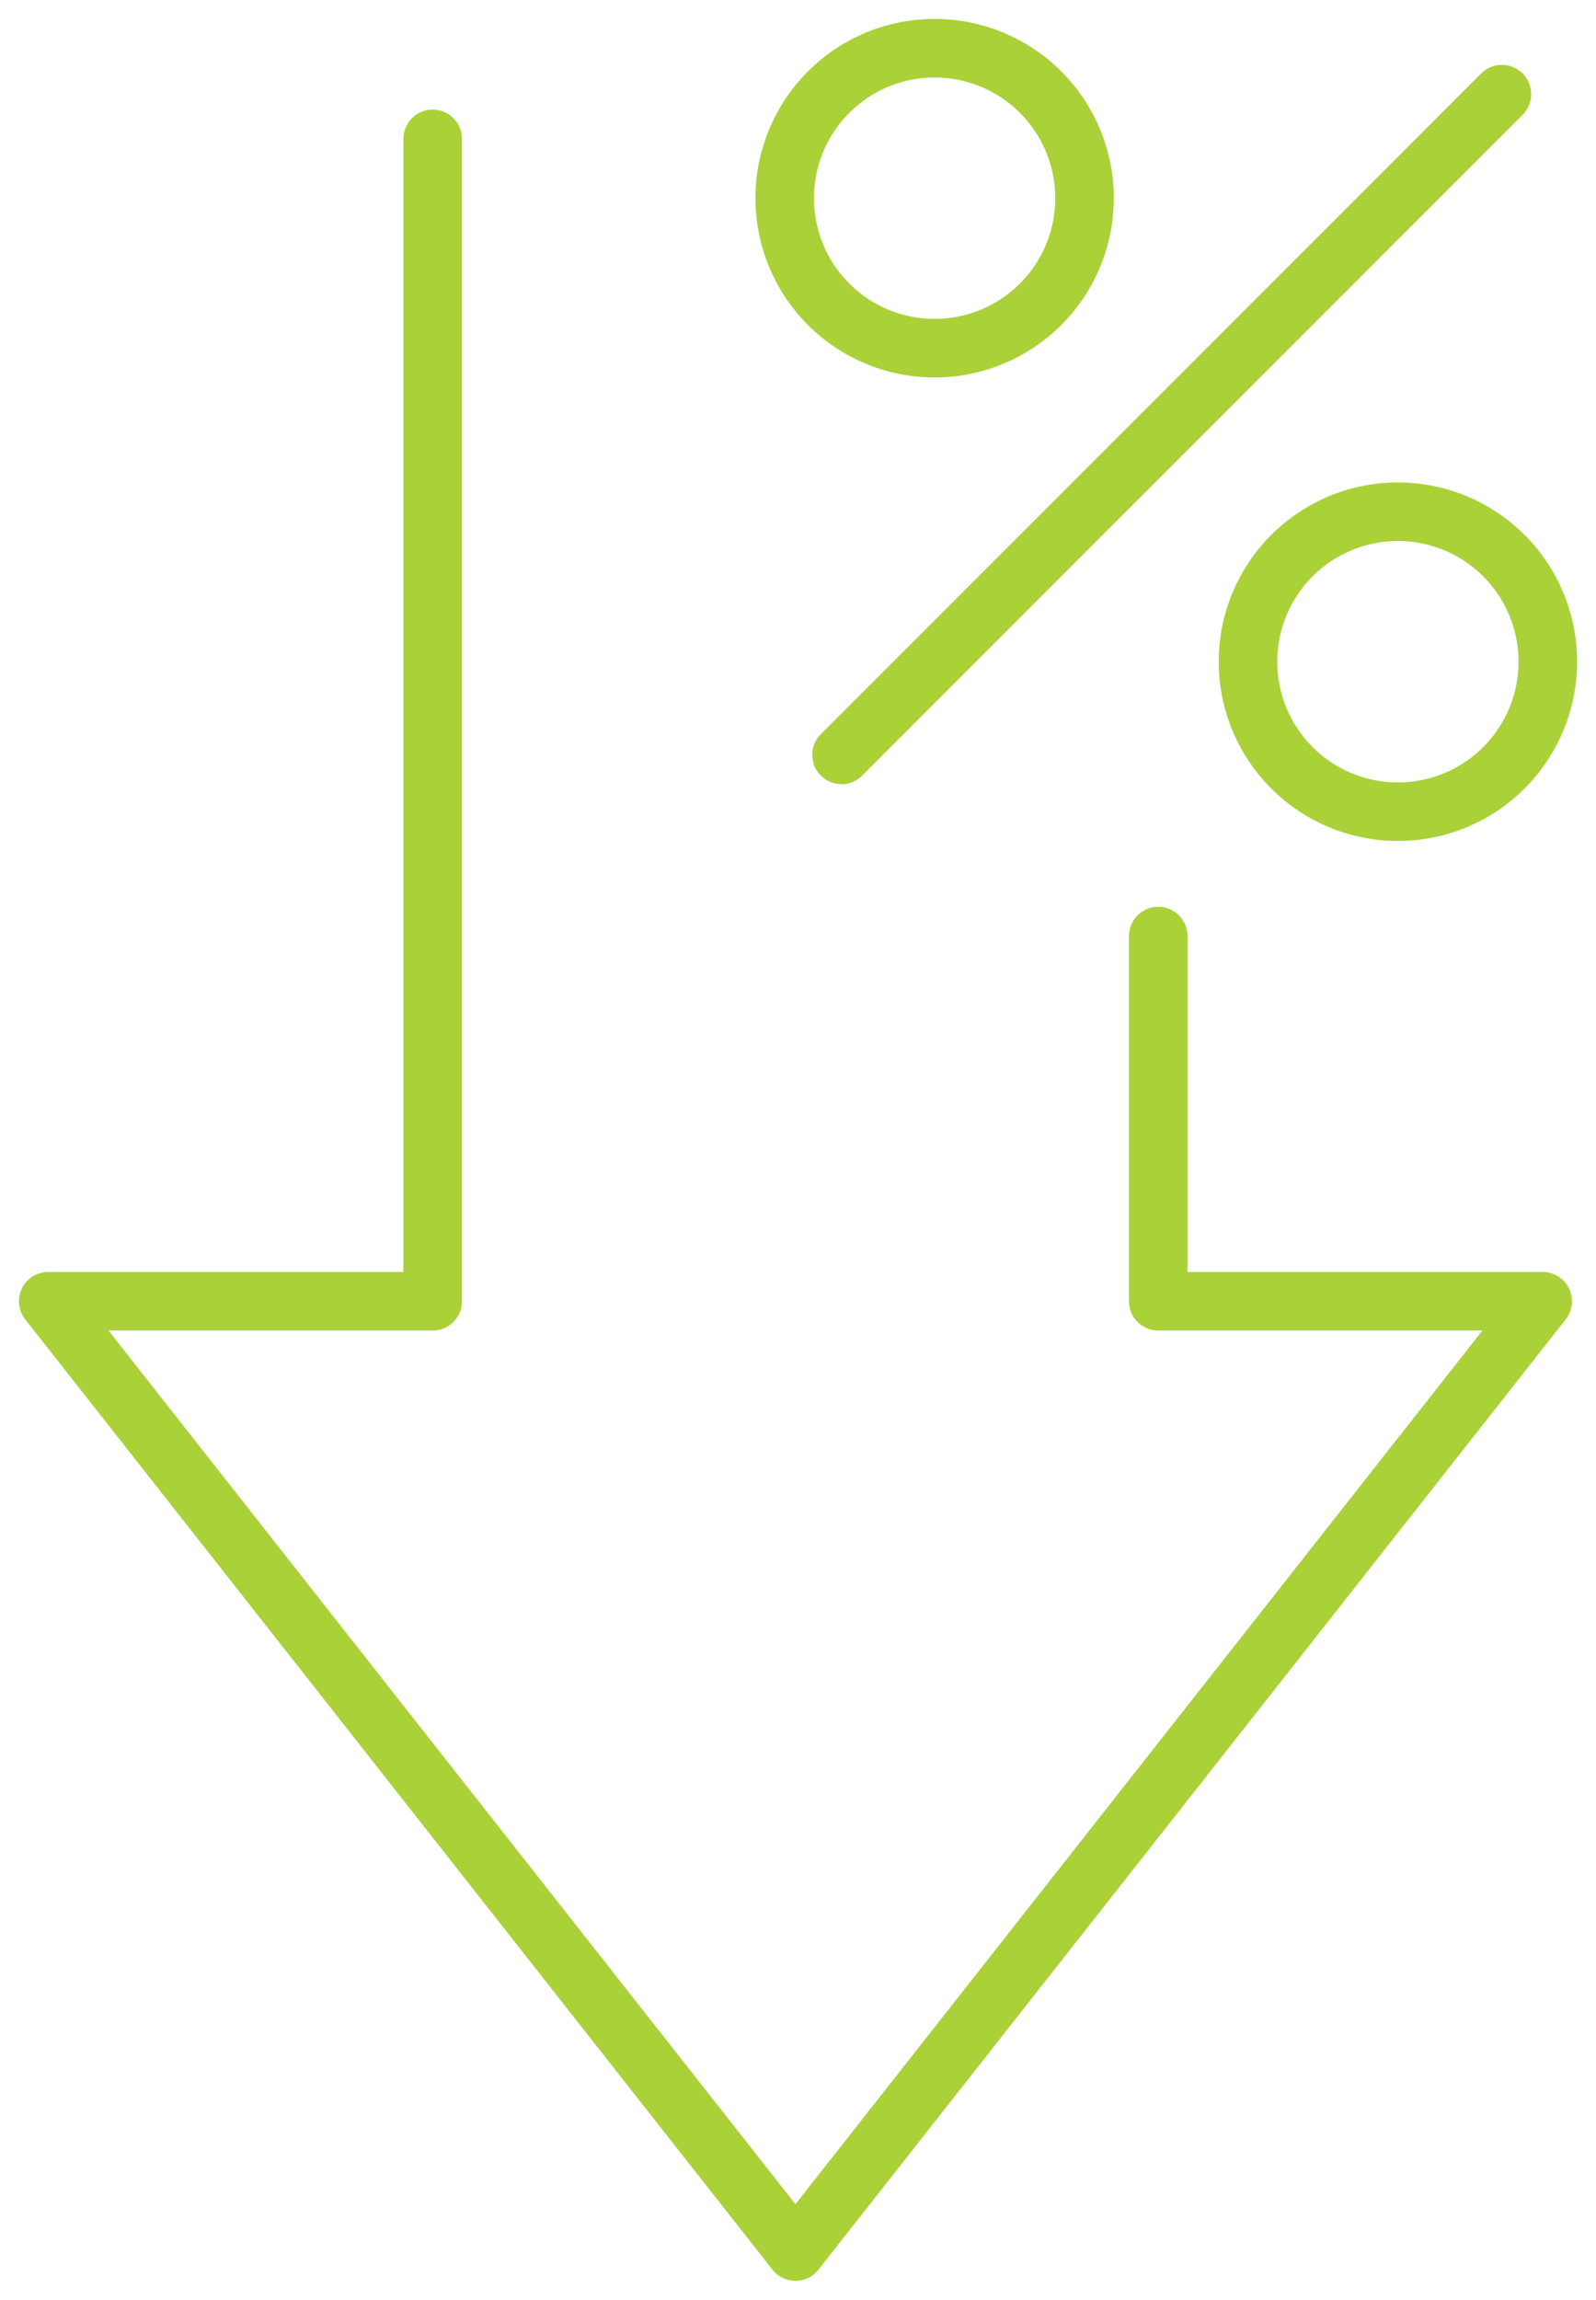 <svg id="Group_2087" data-name="Group 2087" xmlns="http://www.w3.org/2000/svg" xmlns:xlink="http://www.w3.org/1999/xlink" width="54.519" height="78.521" viewBox="0 0 54.519 78.521">
  <defs>
    <clipPath id="clip-path">
      <rect id="Rectangle_2465" data-name="Rectangle 2465" width="54.519" height="78.521" fill="none" stroke="#aad138" stroke-width="2"/>
    </clipPath>
  </defs>
  <g id="Group_2086" data-name="Group 2086" clip-path="url(#clip-path)">
    <path id="Path_2412" data-name="Path 2412" d="M22.133,25.911V65.6H9L34.525,98.046,60.051,65.6H46.918V53.131" transform="translate(-7.353 -21.171)" fill="none" stroke="#aad138" stroke-linecap="round" stroke-linejoin="round" stroke-width="2"/>
    <line id="Line_1" data-name="Line 1" x1="22.559" y2="22.559" transform="translate(28.745 3.215)" fill="none" stroke="#aad138" stroke-linecap="round" stroke-linejoin="round" stroke-width="2"/>
    <path id="Path_2413" data-name="Path 2413" d="M238.166,95.51a5.121,5.121,0,1,0,5.121,5.121A5.121,5.121,0,0,0,238.166,95.51Z" transform="translate(-190.414 -78.038)" fill="none" stroke="#aad138" stroke-linecap="round" stroke-linejoin="round" stroke-width="2"/>
    <path id="Path_2414" data-name="Path 2414" d="M156.777,14.122A5.121,5.121,0,1,1,151.656,9,5.121,5.121,0,0,1,156.777,14.122Z" transform="translate(-119.73 -7.354)" fill="none" stroke="#aad138" stroke-linecap="round" stroke-linejoin="round" stroke-width="2"/>
  </g>
</svg>
